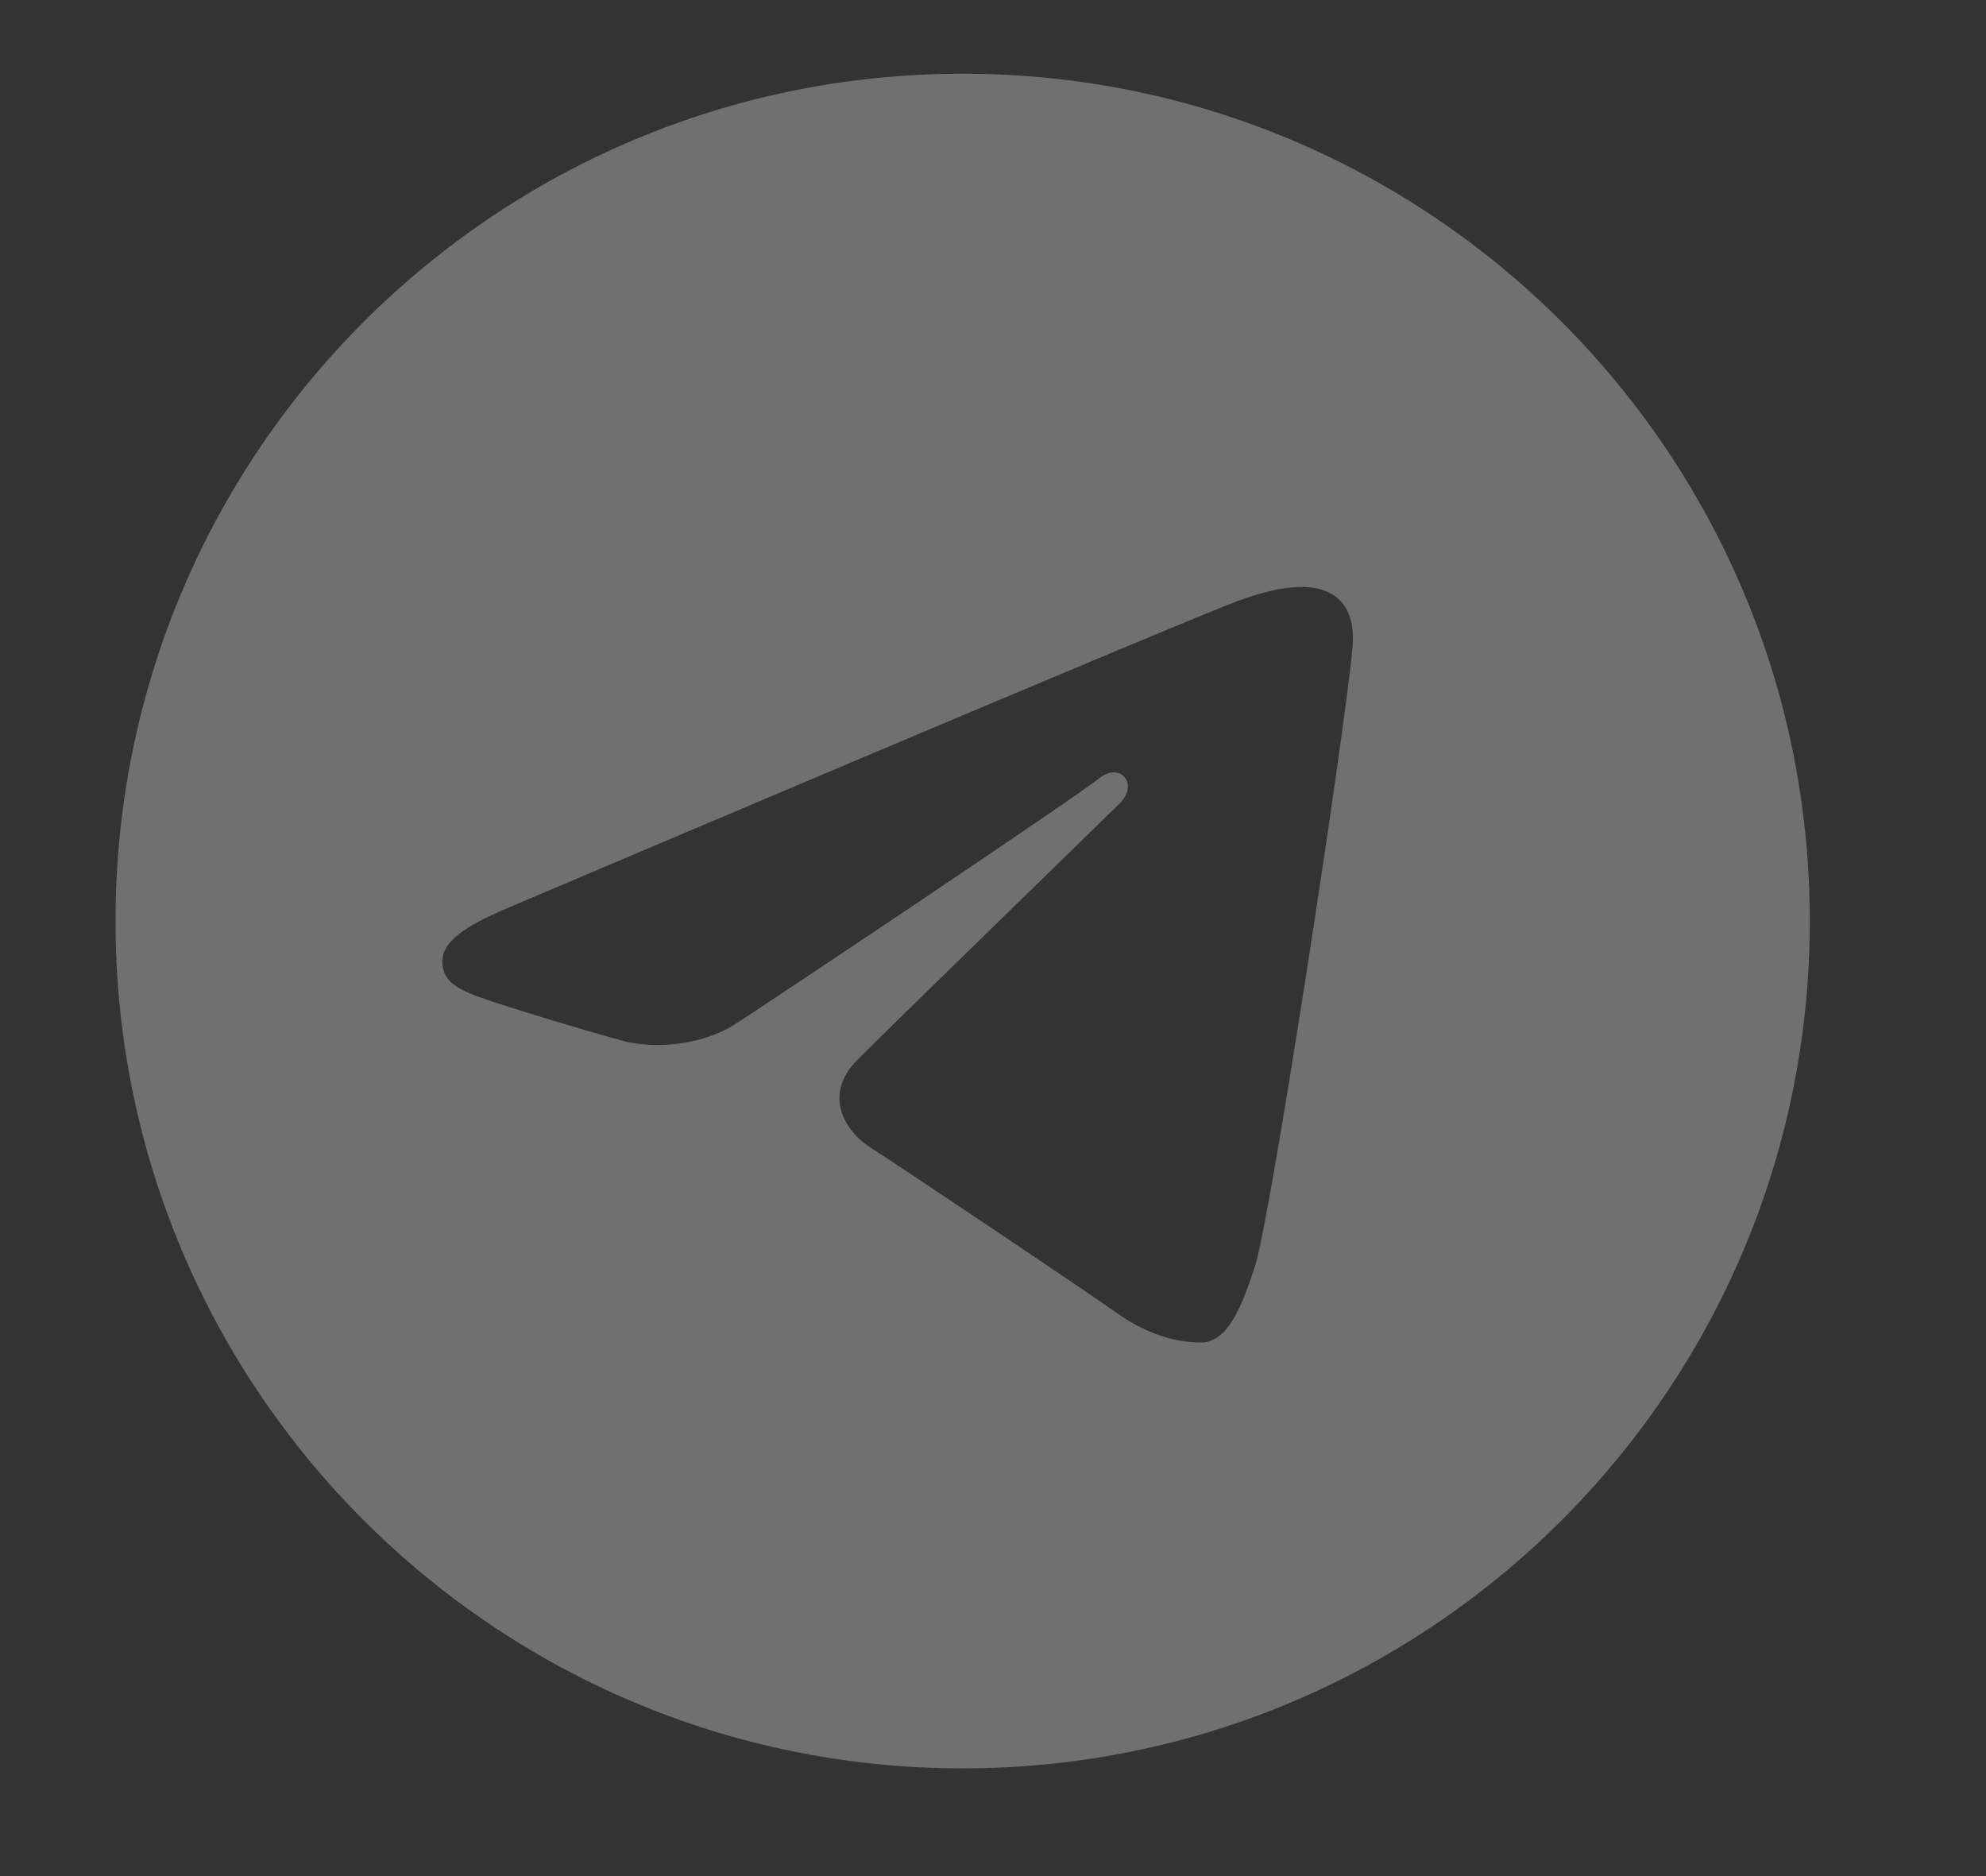 <?xml version="1.0" encoding="UTF-8"?> <svg xmlns="http://www.w3.org/2000/svg" width="18" height="17" viewBox="0 0 18 17" fill="none"><rect x="0" y="0" width="18" height="17" fill="#333333" stroke="none"/><g clip-path="url(#clip0_3484_29147)"><path d="M8.725 0.668C12.966 0.668 16.403 4.105 16.403 8.346C16.403 12.587 12.966 16.024 8.725 16.024C4.484 16.024 1.047 12.587 1.047 8.346C1.047 4.105 4.484 0.668 8.725 0.668ZM11.374 11.476C11.515 11.043 12.177 6.724 12.258 5.873C12.283 5.615 12.202 5.444 12.042 5.368C11.849 5.275 11.563 5.321 11.232 5.441C10.777 5.605 4.964 8.073 4.629 8.216C4.31 8.351 4.009 8.498 4.009 8.712C4.009 8.862 4.098 8.947 4.344 9.035C4.6 9.126 5.244 9.321 5.624 9.426C5.99 9.527 6.407 9.439 6.641 9.294C6.888 9.14 9.747 7.227 9.952 7.06C10.157 6.892 10.321 7.107 10.153 7.275C9.986 7.442 8.023 9.347 7.765 9.61C7.45 9.931 7.673 10.262 7.884 10.395C8.125 10.547 9.856 11.708 10.117 11.894C10.377 12.08 10.642 12.165 10.884 12.165C11.126 12.165 11.253 11.846 11.374 11.476Z" fill="white" fill-opacity="0.3"></path></g><defs><clipPath id="clip0_3484_29147"><rect width="16.692" height="16.692" fill="white" transform="translate(0.383)"></rect></clipPath></defs></svg> 